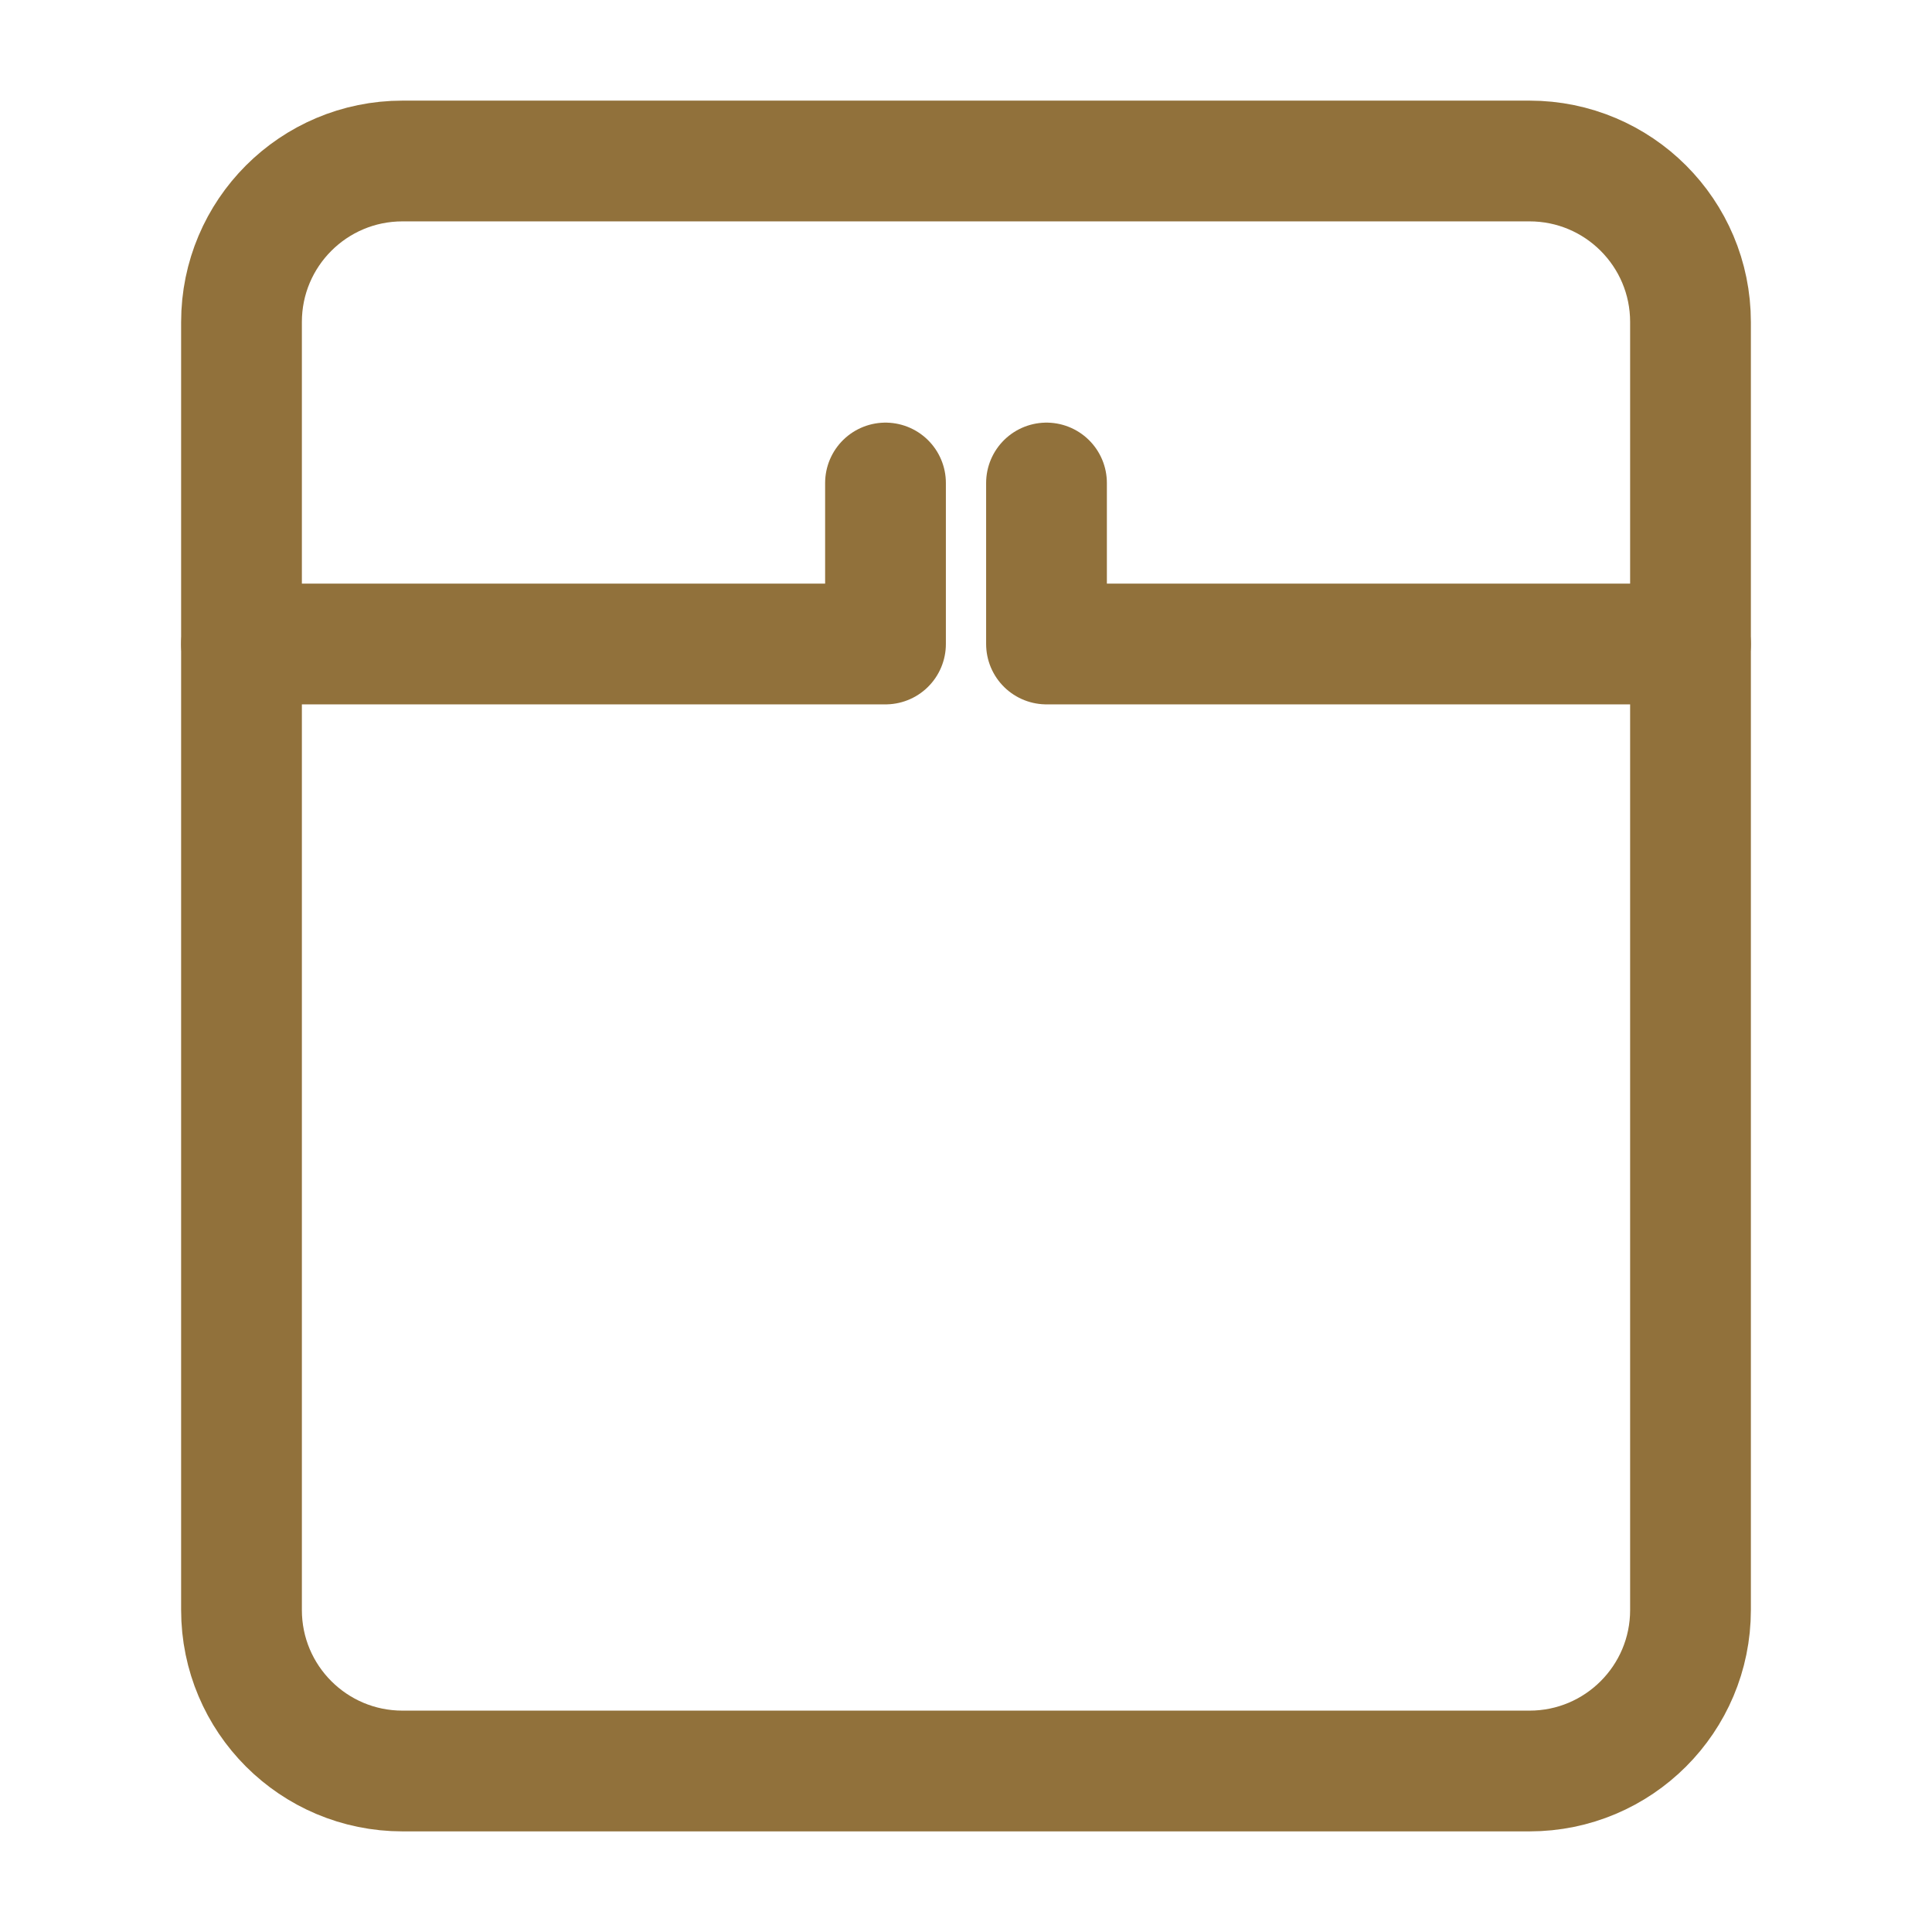 <?xml version="1.0" encoding="UTF-8"?><svg width="24px" height="24px" viewBox="0 0 24 24" stroke-width="1.5" fill="none" xmlns="http://www.w3.org/2000/svg" color="#91713b"><path d="M21 4V20C21 21.105 20.105 22 19 22H5C3.895 22 3 21.105 3 20V4C3 2.895 3.895 2 5 2H19C20.105 2 21 2.895 21 4Z" stroke="#91713b" stroke-width="1.5" stroke-linecap="round" stroke-linejoin="round"></path><path d="M3 8L11 8L11 6" stroke="#91713b" stroke-width="1.5" stroke-linecap="round" stroke-linejoin="round"></path><path d="M21 8L13 8L13 6" stroke="#91713b" stroke-width="1.5" stroke-linecap="round" stroke-linejoin="round"></path></svg>